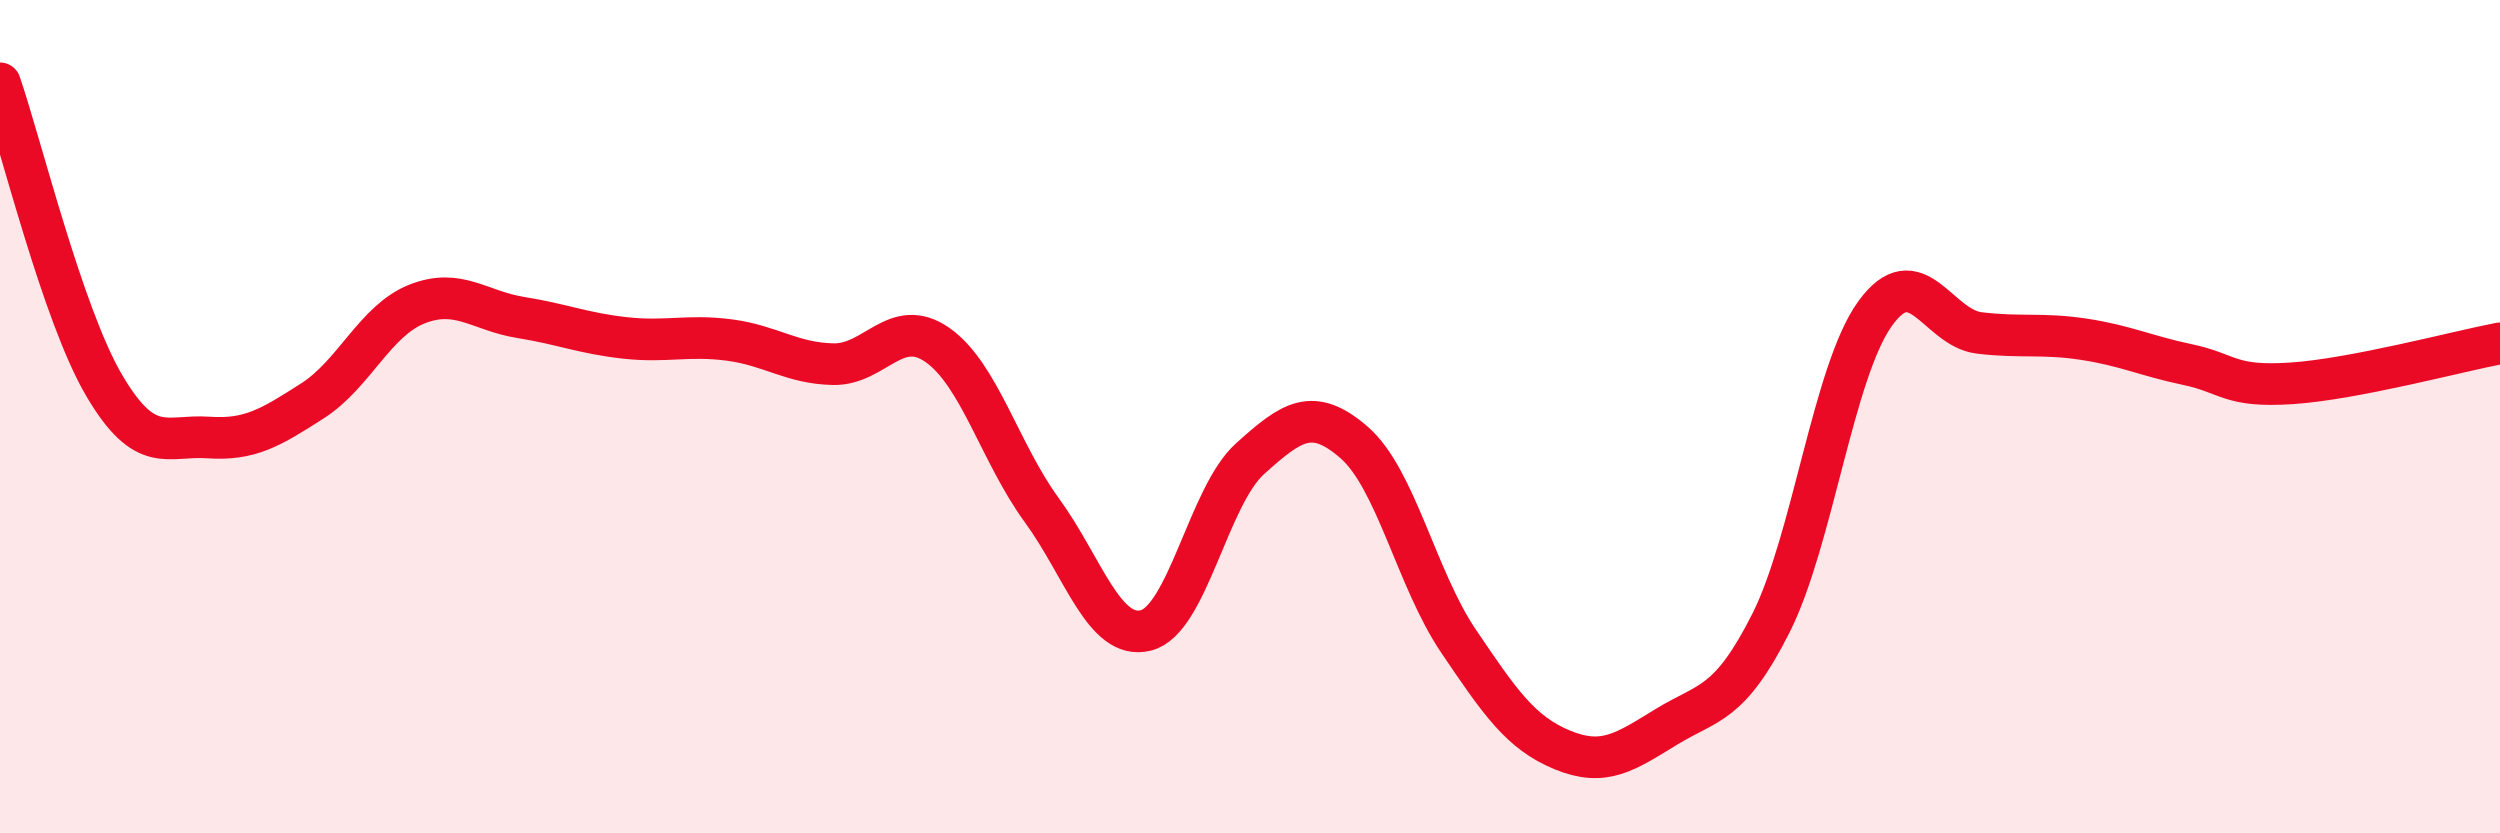 
    <svg width="60" height="20" viewBox="0 0 60 20" xmlns="http://www.w3.org/2000/svg">
      <path
        d="M 0,2 C 0.5,3.45 1.5,7.55 2.5,9.25 C 3.5,10.95 4,10.43 5,10.5 C 6,10.57 6.5,10.26 7.5,9.62 C 8.5,8.98 9,7.7 10,7.3 C 11,6.9 11.5,7.46 12.5,7.62 C 13.5,7.78 14,8 15,8.11 C 16,8.22 16.5,8.03 17.5,8.16 C 18.5,8.29 19,8.72 20,8.74 C 21,8.76 21.5,7.58 22.5,8.28 C 23.5,8.98 24,10.87 25,12.24 C 26,13.61 26.5,15.38 27.5,15.13 C 28.5,14.88 29,11.91 30,11.01 C 31,10.11 31.5,9.75 32.5,10.62 C 33.5,11.49 34,13.9 35,15.38 C 36,16.86 36.5,17.59 37.5,18 C 38.5,18.41 39,18.05 40,17.44 C 41,16.83 41.5,16.94 42.5,14.96 C 43.5,12.98 44,8.92 45,7.53 C 46,6.14 46.5,7.87 47.5,7.99 C 48.5,8.11 49,7.99 50,8.14 C 51,8.29 51.5,8.54 52.5,8.75 C 53.5,8.96 53.5,9.3 55,9.2 C 56.5,9.1 59,8.43 60,8.24L60 20L0 20Z"
        fill="#EB0A25"
        opacity="0.1"
        stroke-linecap="round"
        stroke-linejoin="round"
      />
      <path
        d="M 0,2 C 0.5,3.45 1.5,7.55 2.5,9.25 C 3.5,10.95 4,10.43 5,10.5 C 6,10.57 6.5,10.26 7.5,9.62 C 8.5,8.98 9,7.7 10,7.3 C 11,6.9 11.5,7.46 12.5,7.62 C 13.5,7.78 14,8 15,8.11 C 16,8.22 16.5,8.03 17.5,8.16 C 18.5,8.29 19,8.72 20,8.74 C 21,8.76 21.5,7.58 22.5,8.28 C 23.5,8.98 24,10.87 25,12.24 C 26,13.61 26.5,15.38 27.5,15.13 C 28.5,14.88 29,11.91 30,11.01 C 31,10.11 31.5,9.75 32.5,10.62 C 33.5,11.49 34,13.9 35,15.38 C 36,16.86 36.5,17.59 37.5,18 C 38.5,18.41 39,18.05 40,17.44 C 41,16.83 41.5,16.94 42.5,14.96 C 43.5,12.98 44,8.92 45,7.53 C 46,6.14 46.5,7.87 47.5,7.99 C 48.5,8.11 49,7.99 50,8.14 C 51,8.29 51.5,8.54 52.5,8.75 C 53.5,8.96 53.5,9.3 55,9.2 C 56.5,9.1 59,8.43 60,8.24"
        stroke="#EB0A25"
        stroke-width="1"
        fill="none"
        stroke-linecap="round"
        stroke-linejoin="round"
      />
    </svg>
  